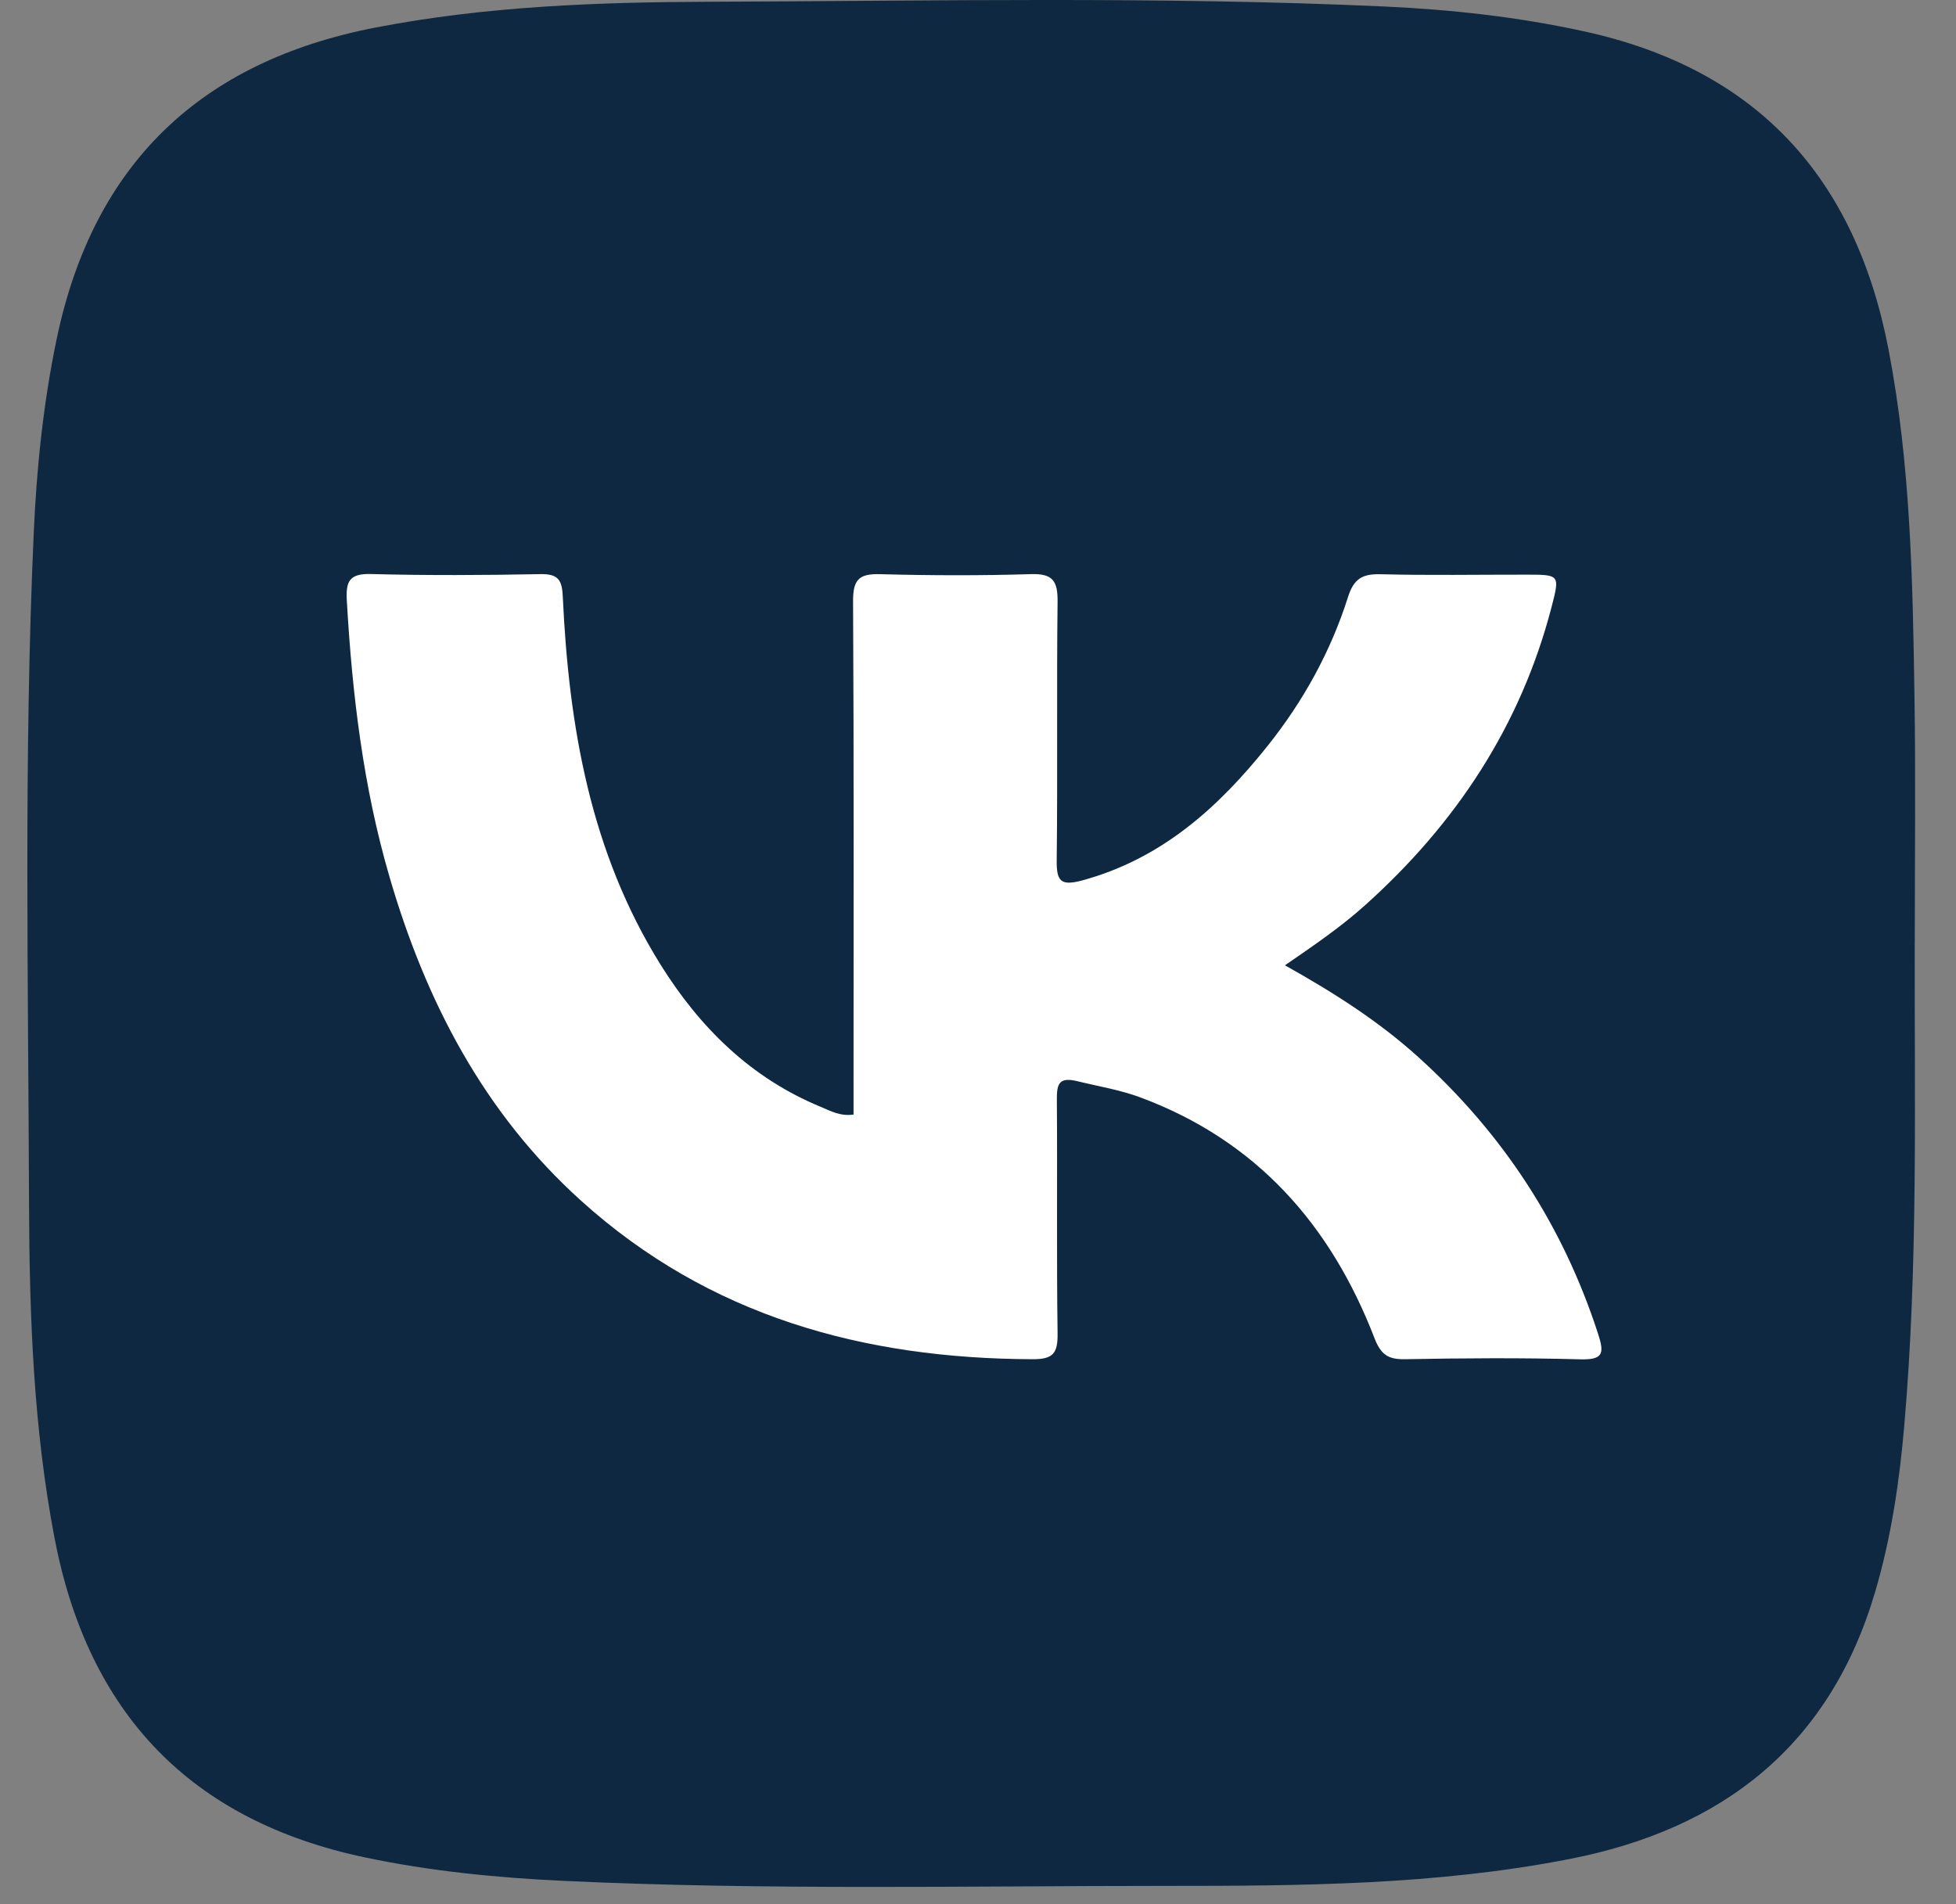 <?xml version="1.0" encoding="UTF-8"?> <svg xmlns="http://www.w3.org/2000/svg" width="38" height="37" viewBox="0 0 38 37" fill="none"><rect x="0" y="0" width="38" height="37" fill="#808080" stroke="none"/> <path d="M37.198 18.328C37.191 21.449 37.266 24.572 36.996 27.688C36.902 28.784 36.742 29.87 36.431 30.926C35.553 33.916 33.471 35.543 30.485 36.124C27.901 36.629 25.28 36.645 22.664 36.645C18.755 36.645 14.846 36.731 10.938 36.547C9.648 36.486 8.363 36.359 7.097 36.093C3.7 35.378 1.716 33.291 1.062 29.899C0.649 27.748 0.572 25.569 0.564 23.391C0.55 19.049 0.461 14.704 0.655 10.364C0.711 9.091 0.842 7.825 1.103 6.577C1.815 3.182 3.898 1.194 7.292 0.536C9.444 0.119 11.625 0.041 13.804 0.034C18.167 0.018 22.53 -0.072 26.891 0.126C28.198 0.186 29.497 0.329 30.779 0.61C34.145 1.348 36.049 3.459 36.69 6.795C37.117 9.016 37.159 11.265 37.193 13.513C37.218 15.117 37.199 16.722 37.199 18.326L37.198 18.328Z" fill="#0E2841"></path> <path d="M16.582 21.658C16.582 21.471 16.582 21.282 16.582 21.093C16.582 17.954 16.59 14.816 16.573 11.677C16.571 11.258 16.694 11.145 17.099 11.157C18.076 11.183 19.053 11.186 20.029 11.156C20.457 11.142 20.55 11.293 20.546 11.693C20.526 13.366 20.549 15.041 20.529 16.715C20.524 17.123 20.607 17.22 21.023 17.108C22.567 16.689 23.676 15.688 24.636 14.481C25.325 13.616 25.855 12.653 26.189 11.599C26.3 11.248 26.466 11.149 26.818 11.158C27.759 11.182 28.703 11.165 29.645 11.166C30.304 11.166 30.305 11.167 30.144 11.791C29.543 14.106 28.284 16.008 26.515 17.594C26.049 18.012 25.535 18.364 24.963 18.757C25.913 19.288 26.785 19.844 27.557 20.543C29.196 22.026 30.362 23.809 31.045 25.913C31.169 26.295 31.154 26.426 30.697 26.413C29.564 26.382 28.429 26.39 27.295 26.411C26.964 26.417 26.825 26.319 26.702 26C25.853 23.8 24.41 22.162 22.152 21.323C21.759 21.177 21.346 21.111 20.94 21.011C20.581 20.923 20.53 21.048 20.532 21.363C20.544 22.879 20.525 24.397 20.546 25.913C20.551 26.298 20.459 26.413 20.058 26.411C16.776 26.4 13.78 25.578 11.293 23.335C9.398 21.627 8.269 19.451 7.565 17.032C7.055 15.282 6.842 13.488 6.738 11.674C6.717 11.306 6.779 11.143 7.201 11.154C8.3 11.183 9.4 11.177 10.498 11.156C10.852 11.149 10.92 11.275 10.934 11.603C11.051 14.118 11.471 16.558 12.831 18.741C13.594 19.965 14.586 20.947 15.944 21.507C16.134 21.586 16.32 21.694 16.581 21.657L16.582 21.658Z" fill="white"></path> </svg> 